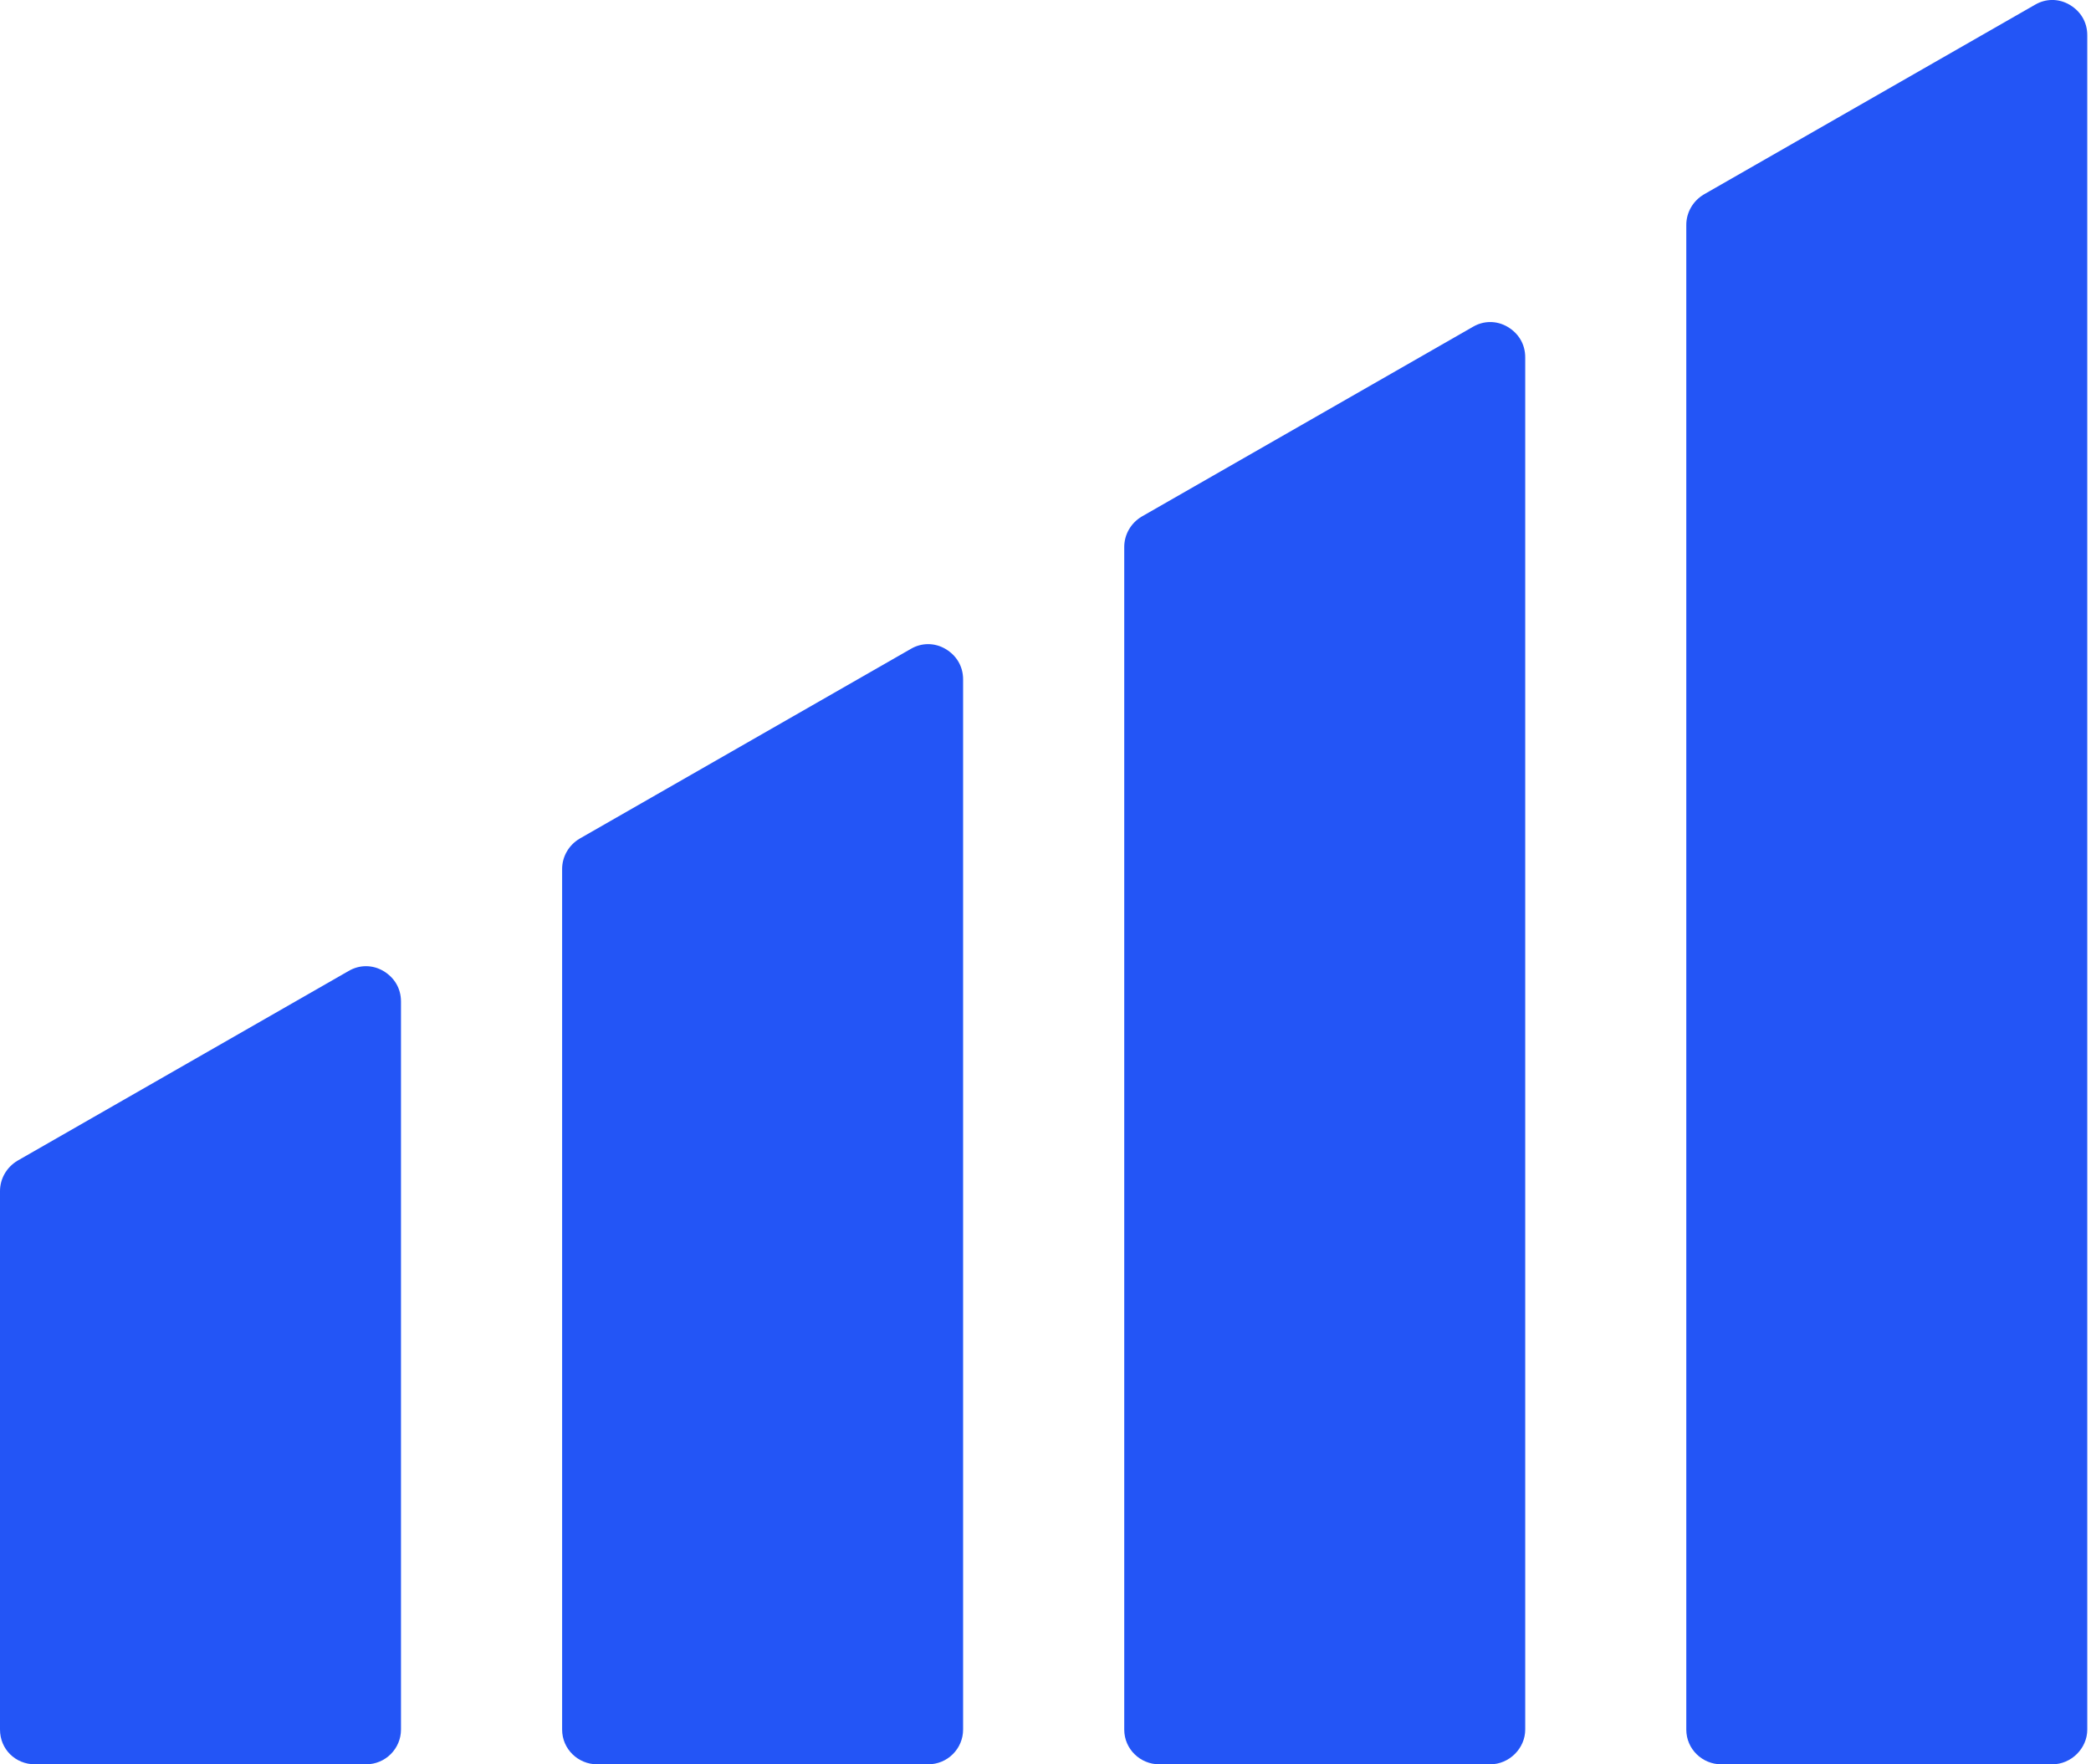 <svg width="64" height="54" viewBox="0 0 64 54" fill="none" xmlns="http://www.w3.org/2000/svg">
<g clip-path="url(#clip0_219_1175)">
<path fill-rule="evenodd" clip-rule="evenodd" d="M52.685 52.937H62.816V1.079L52.685 6.883V52.937Z" fill="#2355F6"/>
<path fill-rule="evenodd" clip-rule="evenodd" d="M11.201 52.937V30.652L1.07 36.456V52.937H11.201Z" fill="#2355F6"/>
<path fill-rule="evenodd" clip-rule="evenodd" d="M18.275 26.598V52.937H28.406V20.794L18.275 26.598Z" fill="#2355F6"/>
<path fill-rule="evenodd" clip-rule="evenodd" d="M35.48 16.74V52.937H45.611V10.937L35.48 16.74Z" fill="#2355F6"/>
<path d="M11.202 54H1.071C0.469 54 0 53.535 0 52.937V36.456C0 36.079 0.201 35.725 0.536 35.525L10.666 29.721C11.001 29.522 11.403 29.522 11.738 29.721C12.072 29.921 12.273 30.253 12.273 30.652V52.937C12.273 53.513 11.805 54 11.202 54ZM2.165 51.874H10.153V32.491L2.165 37.076V51.874Z" fill="#2355F6"/>
<path d="M28.407 54H18.276C17.696 54 17.205 53.535 17.205 52.937V26.598C17.205 26.221 17.406 25.867 17.741 25.668L27.872 19.864C28.206 19.665 28.608 19.665 28.943 19.864C29.277 20.063 29.478 20.395 29.478 20.794V52.937C29.478 53.513 29.01 54 28.407 54ZM19.347 51.874H27.336V22.633L19.347 27.218V51.874Z" fill="#2355F6"/>
<path d="M45.612 54H35.481C34.901 54 34.41 53.535 34.41 52.937V16.74C34.41 16.364 34.611 16.009 34.946 15.81L45.077 10.006C45.411 9.807 45.813 9.807 46.148 10.006C46.483 10.206 46.683 10.538 46.683 10.937V52.937C46.683 53.513 46.192 54 45.612 54ZM36.552 51.873H44.541V12.775L36.552 17.361V51.873Z" fill="#2355F6"/>
<path d="M62.815 54H52.684C52.104 54 51.613 53.535 51.613 52.937V6.883C51.613 6.506 51.814 6.152 52.149 5.952L62.28 0.149C62.614 -0.051 63.016 -0.051 63.351 0.149C63.686 0.348 63.886 0.68 63.886 1.079V52.937C63.886 53.513 63.395 54 62.815 54ZM53.755 51.873H61.744V2.918L53.755 7.503V51.873Z" fill="#2355F6"/>
</g>
<defs>
<clipPath id="clip0_219_1175">
<rect width="63.887" height="54" fill="white"/>
</clipPath>
</defs>
</svg>
